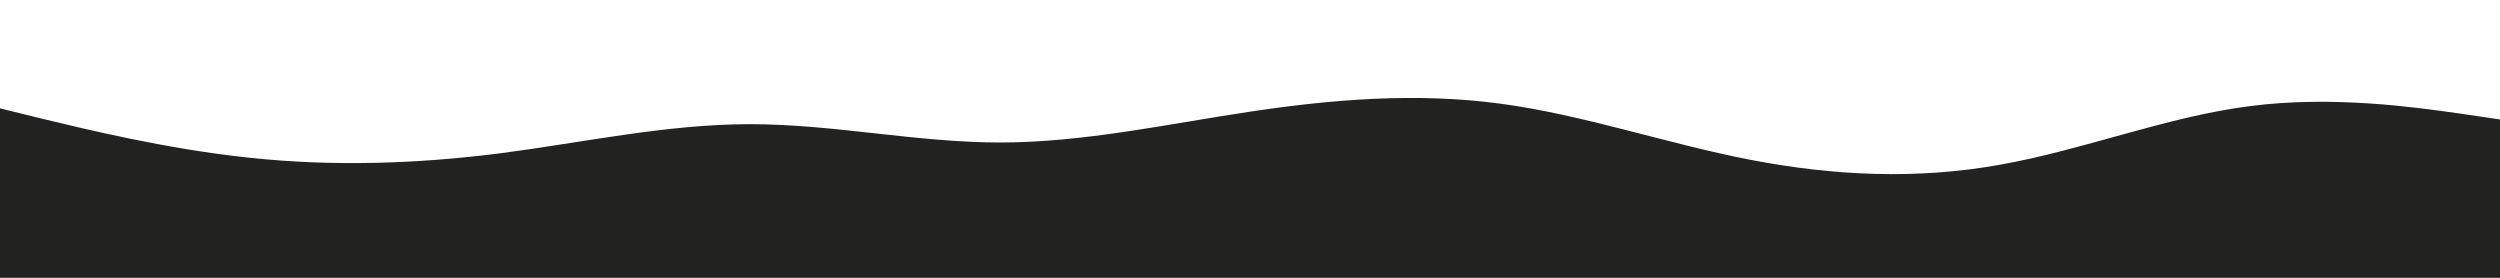 <?xml version="1.0" encoding="UTF-8"?>
<svg xmlns="http://www.w3.org/2000/svg" xmlns:xlink="http://www.w3.org/1999/xlink" id="visual" viewBox="0 0 900 100" width="900" height="100" version="1.1">
  <path d="M0 39L15 42.7C30 46.3 60 53.7 90 56.8C120 60 150 59 180 55.2C210 51.3 240 44.7 270 44.7C300 44.7 330 51.3 360 51.3C390 51.3 420 44.7 450 40.2C480 35.7 510 33.3 540 37.3C570 41.3 600 51.7 630 57.5C660 63.3 690 64.7 720 59.3C750 54 780 42 810 38.2C840 34.3 870 38.7 885 40.8L900 43L900 101L885 101C870 101 840 101 810 101C780 101 750 101 720 101C690 101 660 101 630 101C600 101 570 101 540 101C510 101 480 101 450 101C420 101 390 101 360 101C330 101 300 101 270 101C240 101 210 101 180 101C150 101 120 101 90 101C60 101 30 101 15 101L0 101Z" fill="#222320" stroke-linecap="round" stroke-linejoin="miter"></path>
</svg>
